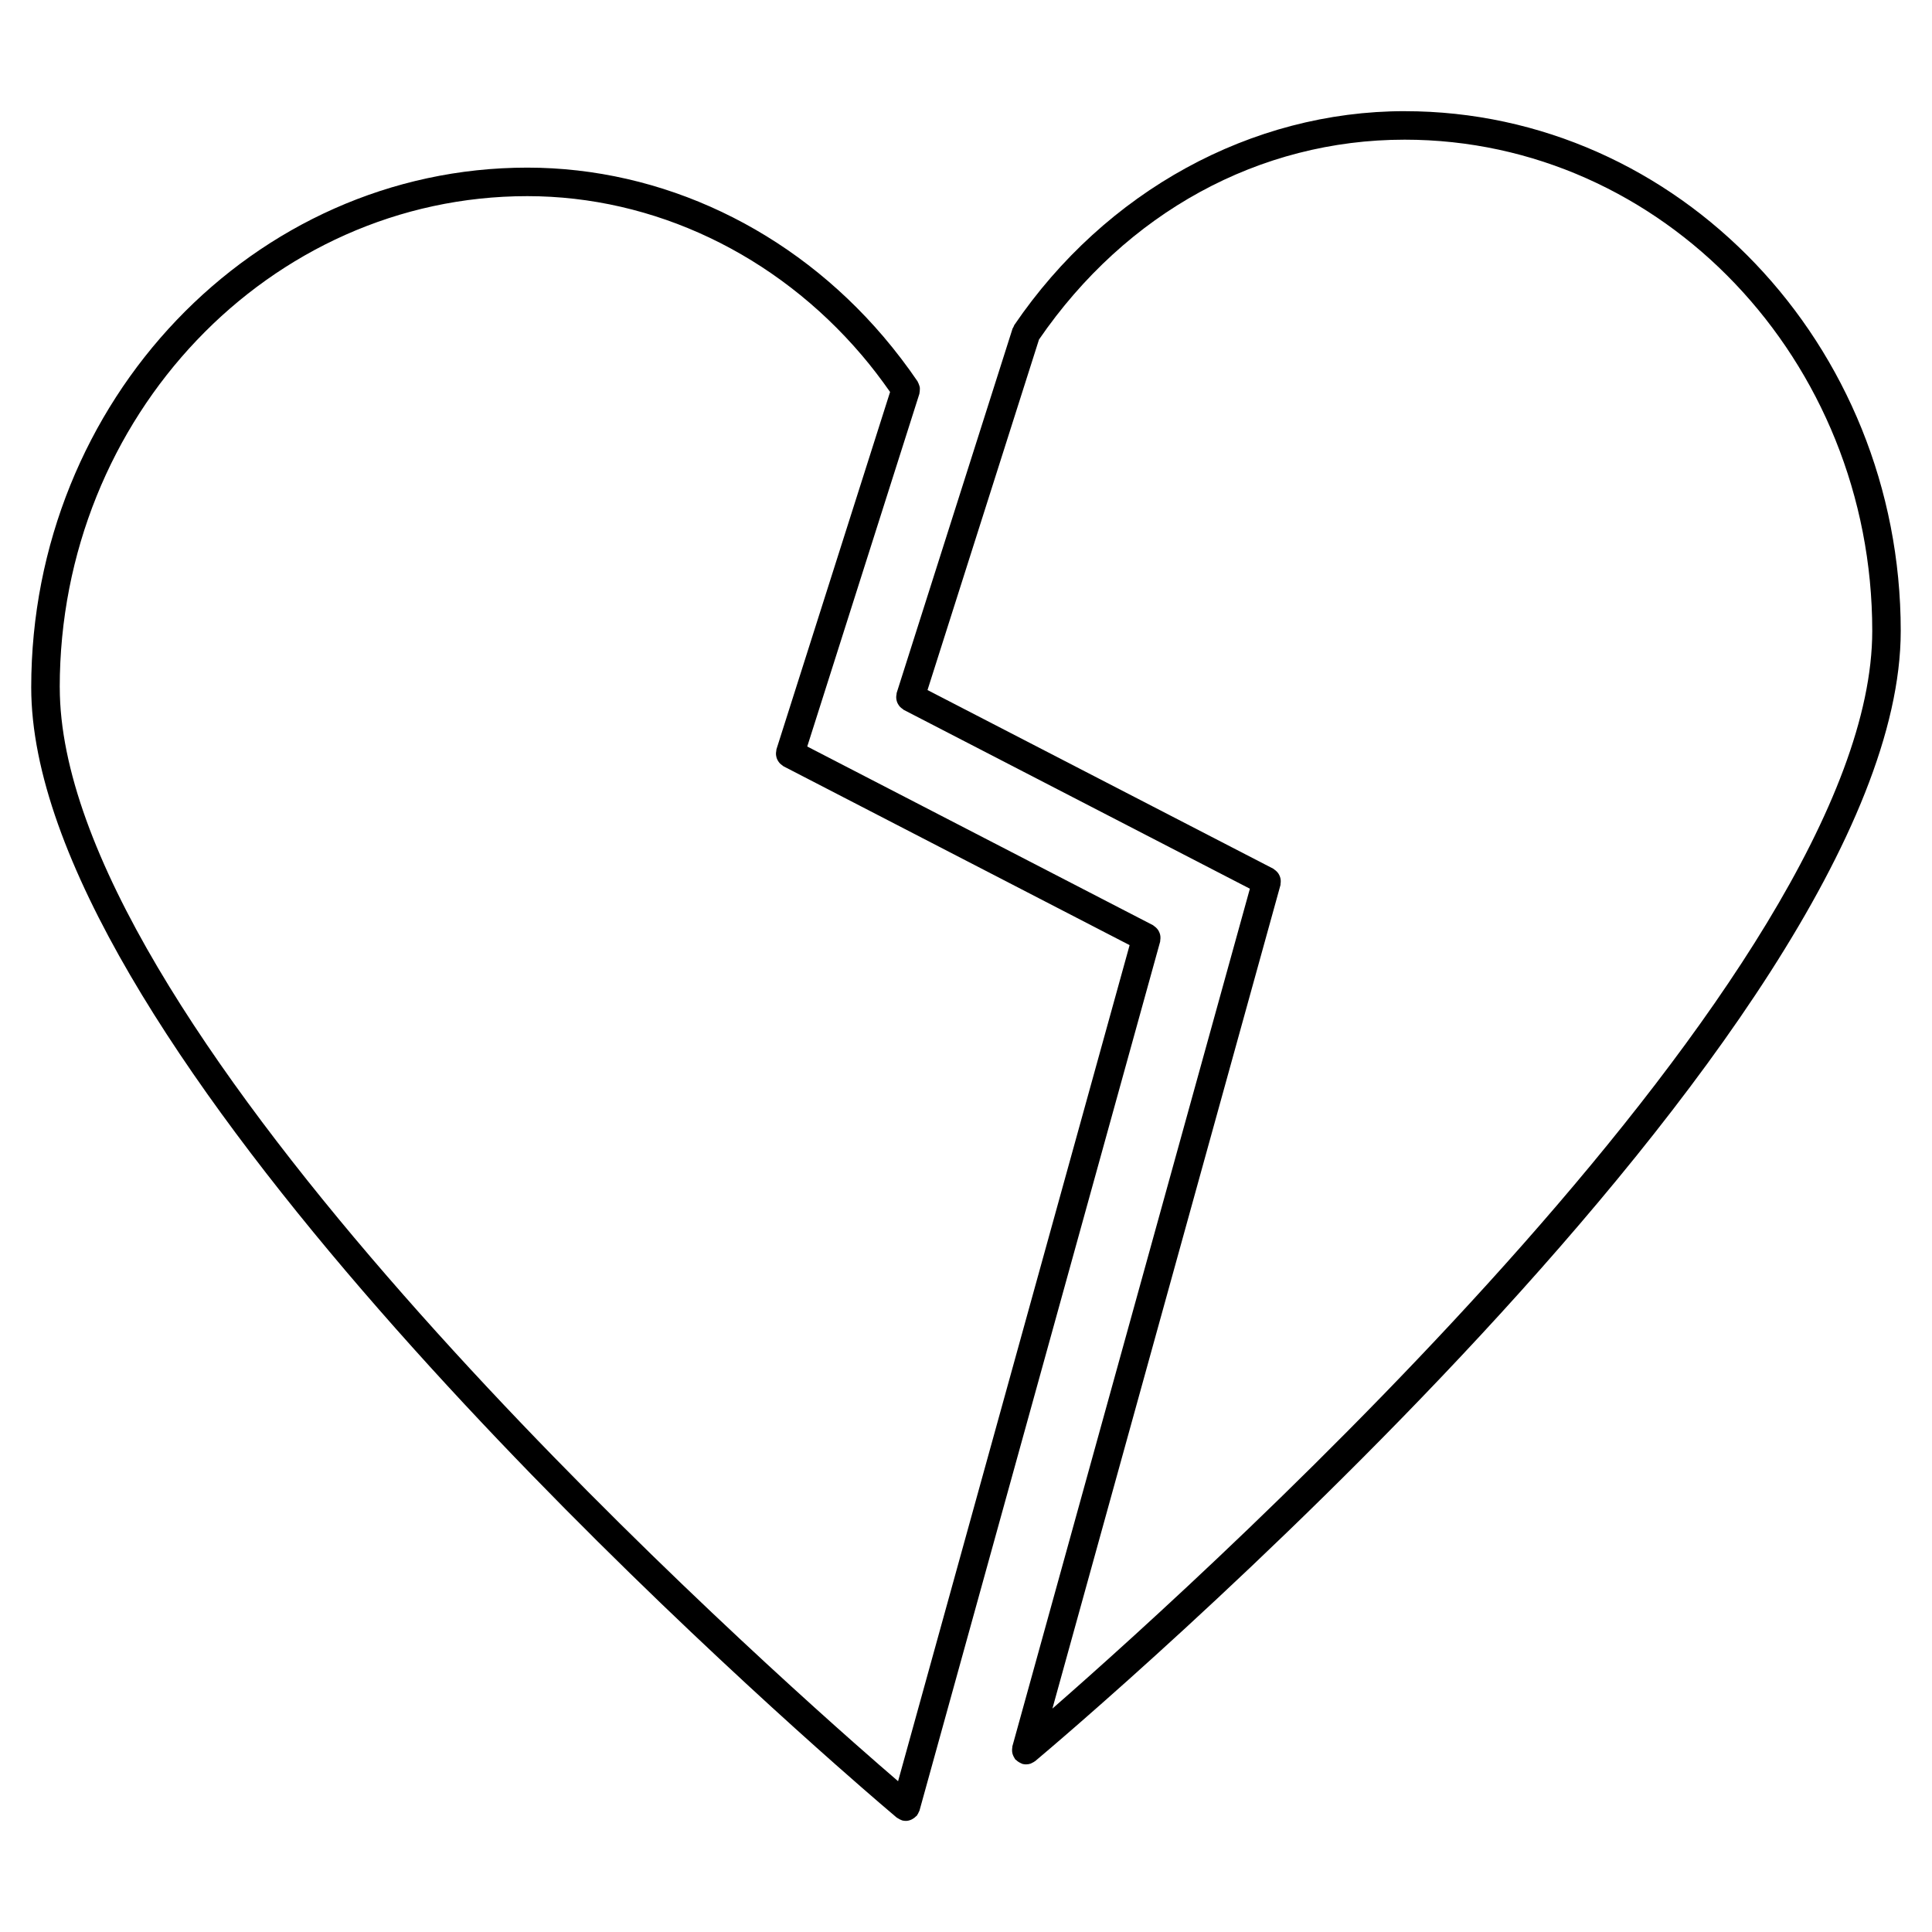 <?xml version="1.0" encoding="UTF-8"?>
<!-- Uploaded to: ICON Repo, www.svgrepo.com, Generator: ICON Repo Mixer Tools -->
<svg fill="#000000" width="800px" height="800px" version="1.1" viewBox="144 144 512 512" xmlns="http://www.w3.org/2000/svg">
 <g>
  <path d="m516.25 173.46c-40.613 0-79.273 21.184-103.44 56.668-0.113 0.156-0.133 0.344-0.219 0.508-0.082 0.168-0.203 0.293-0.262 0.473l-30.695 96.508c-0.047 0.145-0.02 0.289-0.047 0.434-0.051 0.25-0.086 0.5-0.082 0.75 0 0.242 0.035 0.469 0.082 0.707 0.051 0.238 0.105 0.457 0.203 0.684 0.098 0.223 0.211 0.422 0.344 0.629 0.133 0.203 0.266 0.379 0.438 0.555 0.18 0.18 0.379 0.328 0.594 0.473 0.121 0.082 0.207 0.203 0.336 0.273l91.73 47.395-62.941 227.28c-0.031 0.105-0.004 0.215-0.023 0.324-0.051 0.266-0.059 0.52-0.055 0.785 0.004 0.238 0.023 0.457 0.074 0.684 0.051 0.238 0.125 0.453 0.227 0.676 0.102 0.242 0.215 0.465 0.363 0.676 0.07 0.098 0.09 0.207 0.16 0.297 0.07 0.09 0.18 0.117 0.262 0.195 0.223 0.227 0.469 0.402 0.734 0.562 0.203 0.117 0.395 0.227 0.605 0.309 0.105 0.039 0.176 0.109 0.281 0.141 0.336 0.098 0.68 0.137 1.008 0.137 0.422 0 0.84-0.082 1.23-0.211 0.117-0.039 0.223-0.121 0.332-0.176 0.277-0.125 0.539-0.262 0.777-0.449 0.031-0.02 0.066-0.031 0.09-0.051 9.359-7.859 229.36-193.7 229.36-299.49 0.008-75.949-58.969-137.74-131.46-137.74zm-93.352 423.34 60.434-218.23c0.035-0.121 0.004-0.242 0.023-0.363 0.047-0.258 0.066-0.504 0.055-0.754-0.004-0.242-0.031-0.469-0.082-0.699-0.055-0.238-0.133-0.453-0.227-0.676-0.102-0.223-0.207-0.43-0.344-0.629-0.137-0.195-0.293-0.367-0.465-0.539-0.176-0.176-0.367-0.328-0.578-0.469-0.105-0.07-0.176-0.172-0.293-0.23l-91.621-47.34 29.547-92.898c23.102-33.656 58.387-52.957 96.898-52.957 68.332 0 123.92 58.402 123.92 130.18 0 90.195-174.49 248.22-217.27 285.6z"/>
  <path d="m387.67 623.82c0.004-0.02 0.016-0.031 0.02-0.051l63.762-230.23c0.035-0.121 0.004-0.242 0.023-0.363 0.047-0.258 0.066-0.504 0.055-0.754-0.004-0.242-0.031-0.469-0.082-0.699-0.055-0.238-0.133-0.453-0.227-0.676-0.102-0.223-0.207-0.43-0.344-0.629-0.137-0.195-0.293-0.367-0.465-0.539-0.176-0.176-0.367-0.328-0.578-0.469-0.105-0.07-0.176-0.172-0.293-0.23l-91.613-47.348 29.719-93.473c0.023-0.074 0.004-0.145 0.023-0.223 0.066-0.25 0.07-0.504 0.086-0.766 0.012-0.238 0.031-0.469 0-0.699-0.035-0.227-0.117-0.434-0.191-0.656-0.086-0.25-0.168-0.492-0.309-0.727-0.039-0.066-0.039-0.141-0.086-0.207-2.793-4.102-5.836-8.086-9.039-11.855-24.246-28.465-58.652-44.801-94.398-44.801-72.488 0-131.46 61.789-131.46 137.74 0 89.949 163.06 241.15 213.04 285.35 0 0 0.004 0 0.004 0.004 10.207 9.027 16.305 14.148 16.305 14.148 0.016 0.012 0.035 0.016 0.051 0.031 0.105 0.086 0.238 0.125 0.348 0.203 0.297 0.188 0.59 0.359 0.918 0.465 0.039 0.012 0.066 0.047 0.105 0.055 0.328 0.098 0.66 0.133 0.988 0.133 0.004 0 0.012 0.004 0.016 0.004 0.492 0 0.961-0.121 1.406-0.309 0.133-0.055 0.246-0.125 0.371-0.195 0.336-0.18 0.637-0.406 0.902-0.691 0.066-0.066 0.152-0.09 0.211-0.156 0.035-0.039 0.039-0.098 0.074-0.133 0.211-0.281 0.379-0.594 0.508-0.938 0.059-0.113 0.125-0.203 0.16-0.309zm-227.84-297.66c0-71.781 55.586-130.18 123.91-130.18 33.523 0 65.836 15.367 88.648 42.152 2.644 3.102 5.141 6.387 7.492 9.742l-30.113 94.699c-0.047 0.141-0.02 0.289-0.047 0.43-0.051 0.25-0.086 0.5-0.082 0.75 0 0.242 0.031 0.473 0.082 0.707 0.051 0.238 0.105 0.465 0.203 0.684 0.098 0.223 0.211 0.422 0.344 0.629 0.133 0.203 0.273 0.383 0.438 0.555 0.176 0.18 0.371 0.328 0.586 0.473 0.121 0.086 0.207 0.207 0.344 0.273l91.723 47.395-61.359 221.57c-2.766-2.383-6.723-5.809-11.668-10.184 0 0 0-0.004-0.004-0.004-49.383-43.676-210.49-192.9-210.49-279.69z"/>
 </g>
</svg>